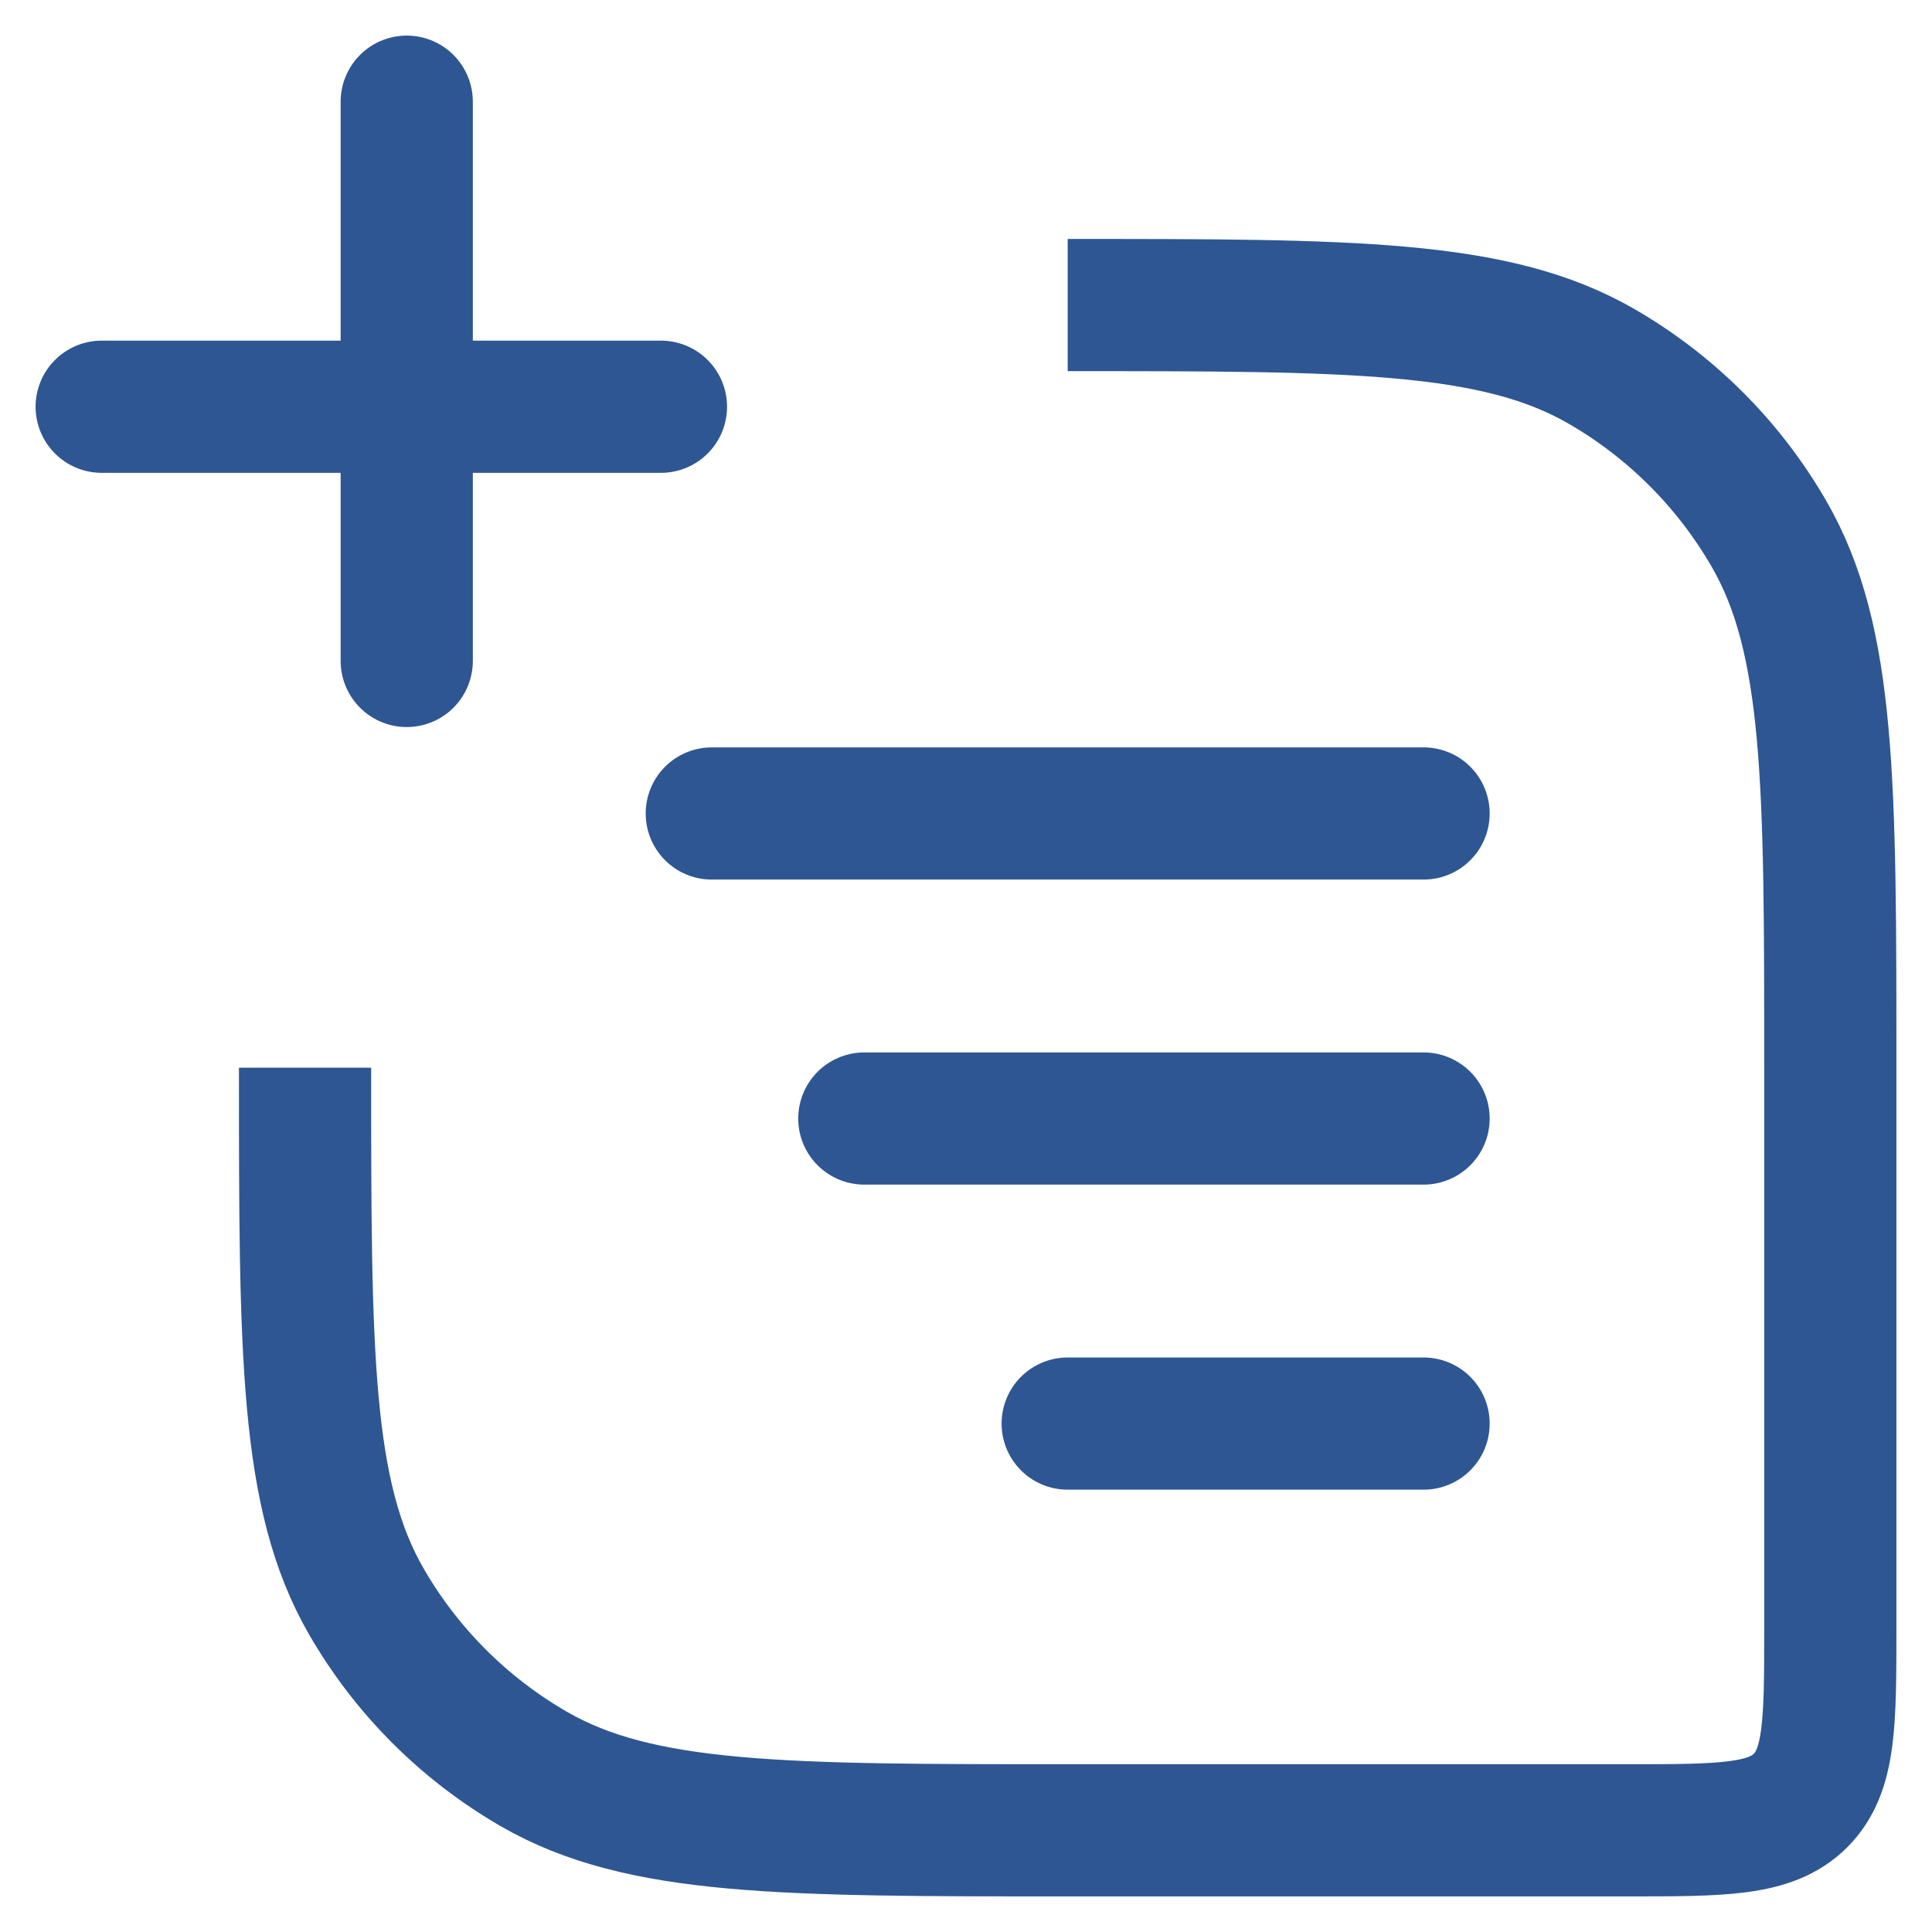 <?xml version="1.0" encoding="UTF-8"?>
<svg xmlns="http://www.w3.org/2000/svg" width="38" height="38" viewBox="0 0 38 38" fill="none">
  <path d="M21 6V6C26.608 6 29.412 6 31.5 7.206C32.868 7.996 34.004 9.132 34.794 10.5C36 12.588 36 15.392 36 21V32C36 33.886 36 34.828 35.414 35.414C34.828 36 33.886 36 32 36H21C15.392 36 12.588 36 10.5 34.794C9.132 34.004 7.996 32.868 7.206 31.5C6 29.412 6 26.608 6 21V21" stroke="#2E5692" stroke-width="2.6"></path>
  <path d="M14 16L28 16" stroke="#2E5692" stroke-width="2.6" stroke-linecap="round" stroke-linejoin="round"></path>
  <path d="M17 22L28 22" stroke="#2E5692" stroke-width="2.6" stroke-linecap="round" stroke-linejoin="round"></path>
  <path d="M8 13L8 2" stroke="#2E5692" stroke-width="2.6" stroke-linecap="round" stroke-linejoin="round"></path>
  <path d="M2 8L13 8" stroke="#2E5692" stroke-width="2.6" stroke-linecap="round" stroke-linejoin="round"></path>
  <path d="M21 28H28" stroke="#2E5692" stroke-width="2.6" stroke-linecap="round" stroke-linejoin="round"></path>
</svg>
